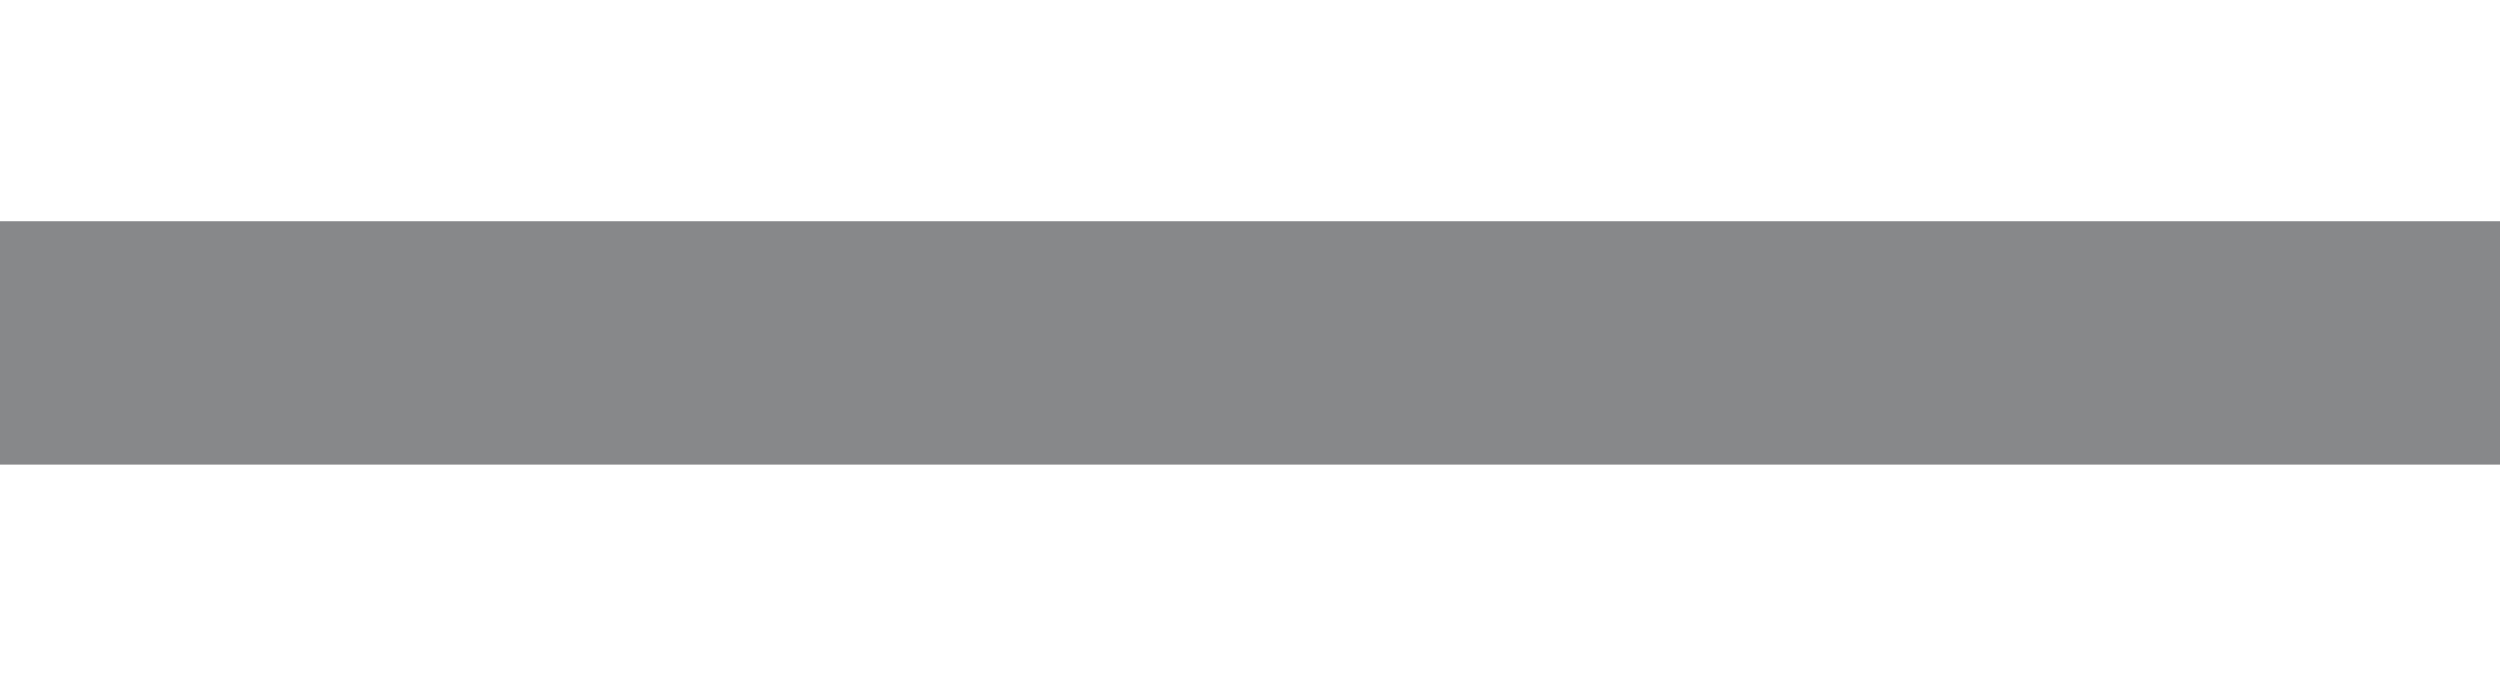 <?xml version="1.0" encoding="utf-8"?>
<!-- Generator: Adobe Illustrator 26.0.3, SVG Export Plug-In . SVG Version: 6.00 Build 0)  -->
<svg version="1.1" id="Livello_1" xmlns="http://www.w3.org/2000/svg" xmlns:xlink="http://www.w3.org/1999/xlink" x="0px" y="0px"
	 viewBox="0 0 11.3 3.1" style="enable-background:new 0 0 11.3 3.1;" xml:space="preserve">
<style type="text/css">
	.st0{fill:none;}
	.st1{fill:#87888A;}
</style>
<rect x="-90.5" y="-106.1" class="st0" width="334.1" height="121.7"/>
<rect y="1" class="st1" width="11.3" height="1.1"/>
</svg>
